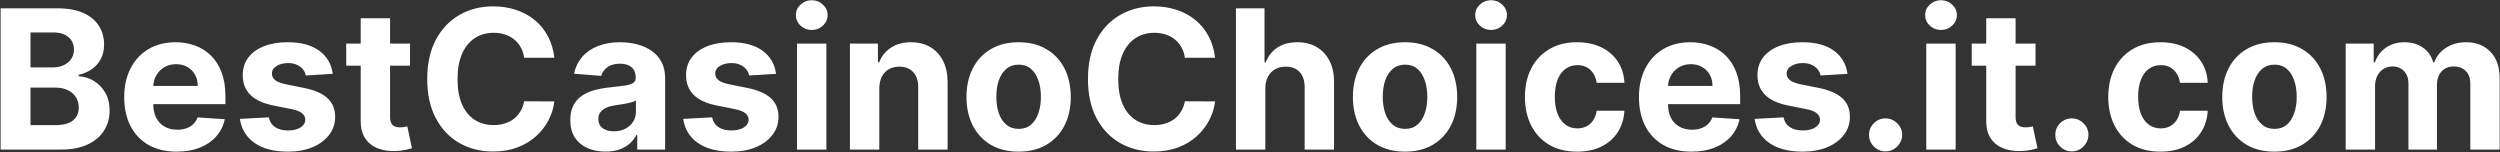 <svg width="2574" height="157" viewBox="0 0 2574 157" fill="none" xmlns="http://www.w3.org/2000/svg">
<rect x="0" y="0" width="2574" height="157" fill="#333333" stroke="none"/>
<path d="M0.642 154V8.545H58.881C69.581 8.545 78.507 10.132 85.656 13.304C92.806 16.476 98.18 20.88 101.778 26.514C105.377 32.101 107.176 38.541 107.176 45.832C107.176 51.514 106.04 56.51 103.767 60.818C101.494 65.079 98.369 68.583 94.392 71.329C90.462 74.028 85.964 75.946 80.898 77.082V78.503C86.438 78.74 91.622 80.302 96.452 83.19C101.329 86.079 105.282 90.127 108.312 95.335C111.343 100.496 112.858 106.652 112.858 113.801C112.858 121.519 110.94 128.408 107.105 134.469C103.317 140.482 97.706 145.241 90.273 148.744C82.839 152.248 73.677 154 62.787 154H0.642ZM31.395 128.858H56.466C65.036 128.858 71.286 127.224 75.216 123.957C79.146 120.643 81.111 116.24 81.111 110.747C81.111 106.723 80.14 103.171 78.199 100.094C76.258 97.016 73.488 94.601 69.889 92.849C66.338 91.097 62.1 90.222 57.176 90.222H31.395V128.858ZM31.395 69.412H54.193C58.407 69.412 62.148 68.678 65.415 67.21C68.729 65.695 71.333 63.564 73.227 60.818C75.169 58.072 76.139 54.781 76.139 50.946C76.139 45.69 74.269 41.453 70.528 38.233C66.835 35.013 61.58 33.403 54.761 33.403H31.395V69.412ZM182.016 156.131C170.795 156.131 161.136 153.858 153.039 149.312C144.99 144.72 138.787 138.233 134.431 129.852C130.075 121.424 127.897 111.457 127.897 99.952C127.897 88.73 130.075 78.882 134.431 70.406C138.787 61.931 144.919 55.326 152.826 50.591C160.781 45.856 170.108 43.489 180.809 43.489C188.006 43.489 194.706 44.649 200.908 46.969C207.158 49.242 212.603 52.674 217.244 57.267C221.931 61.86 225.577 67.636 228.181 74.597C230.785 81.51 232.087 89.606 232.087 98.886V107.196H139.971V88.446H203.607C203.607 84.09 202.66 80.231 200.766 76.869C198.872 73.508 196.245 70.88 192.883 68.986C189.568 67.044 185.71 66.074 181.306 66.074C176.713 66.074 172.641 67.139 169.09 69.27C165.586 71.353 162.84 74.171 160.852 77.722C158.863 81.225 157.845 85.132 157.798 89.44V107.267C157.798 112.665 158.792 117.329 160.781 121.259C162.817 125.188 165.681 128.219 169.374 130.349C173.067 132.48 177.447 133.545 182.513 133.545C185.875 133.545 188.953 133.072 191.746 132.125C194.54 131.178 196.931 129.758 198.92 127.864C200.908 125.97 202.424 123.65 203.465 120.903L231.448 122.75C230.028 129.473 227.116 135.345 222.712 140.364C218.356 145.335 212.722 149.218 205.809 152.011C198.943 154.758 191.013 156.131 182.016 156.131ZM342.599 76.017L314.9 77.722C314.426 75.354 313.408 73.224 311.846 71.329C310.283 69.388 308.224 67.849 305.667 66.713C303.157 65.529 300.151 64.938 296.647 64.938C291.96 64.938 288.006 65.932 284.786 67.921C281.567 69.862 279.957 72.466 279.957 75.733C279.957 78.337 280.998 80.539 283.082 82.338C285.165 84.137 288.74 85.581 293.806 86.671L313.55 90.648C324.156 92.826 332.064 96.329 337.272 101.159C342.48 105.989 345.085 112.333 345.085 120.193C345.085 127.343 342.978 133.616 338.763 139.014C334.597 144.412 328.868 148.626 321.576 151.656C314.332 154.639 305.975 156.131 296.505 156.131C282.064 156.131 270.558 153.124 261.988 147.111C253.465 141.05 248.47 132.812 247.002 122.395L276.761 120.832C277.66 125.236 279.838 128.598 283.295 130.918C286.751 133.19 291.178 134.327 296.576 134.327C301.879 134.327 306.14 133.309 309.36 131.273C312.627 129.189 314.284 126.514 314.332 123.247C314.284 120.501 313.124 118.252 310.852 116.5C308.579 114.701 305.075 113.328 300.34 112.381L281.448 108.616C270.795 106.486 262.864 102.793 257.656 97.537C252.495 92.281 249.914 85.581 249.914 77.438C249.914 70.43 251.808 64.393 255.596 59.327C259.431 54.26 264.805 50.354 271.718 47.608C278.678 44.862 286.822 43.489 296.15 43.489C309.928 43.489 320.771 46.401 328.678 52.224C336.633 58.048 341.273 65.979 342.599 76.017ZM422.162 44.909V67.636H356.466V44.909H422.162ZM371.381 18.773H401.636V120.477C401.636 123.271 402.063 125.449 402.915 127.011C403.767 128.527 404.951 129.592 406.466 130.207C408.028 130.823 409.828 131.131 411.864 131.131C413.284 131.131 414.705 131.012 416.125 130.776C417.545 130.491 418.634 130.278 419.392 130.136L424.151 152.651C422.635 153.124 420.505 153.669 417.759 154.284C415.012 154.947 411.674 155.349 407.744 155.491C400.453 155.776 394.061 154.805 388.568 152.58C383.123 150.354 378.885 146.898 375.855 142.21C372.825 137.523 371.333 131.604 371.381 124.455V18.773ZM570.777 59.469H539.669C539.101 55.444 537.941 51.869 536.189 48.744C534.437 45.572 532.188 42.873 529.442 40.648C526.696 38.422 523.523 36.718 519.925 35.534C516.374 34.35 512.515 33.758 508.348 33.758C500.82 33.758 494.262 35.629 488.675 39.369C483.088 43.062 478.755 48.46 475.678 55.562C472.6 62.617 471.061 71.188 471.061 81.273C471.061 91.642 472.6 100.354 475.678 107.409C478.803 114.464 483.159 119.791 488.746 123.389C494.333 126.988 500.796 128.787 508.135 128.787C512.254 128.787 516.066 128.242 519.57 127.153C523.121 126.064 526.269 124.478 529.016 122.395C531.762 120.264 534.035 117.684 535.834 114.653C537.68 111.623 538.959 108.167 539.669 104.284L570.777 104.426C569.972 111.102 567.96 117.542 564.74 123.744C561.568 129.9 557.283 135.416 551.885 140.293C546.535 145.122 540.143 148.957 532.709 151.798C525.322 154.592 516.965 155.989 507.638 155.989C494.664 155.989 483.064 153.053 472.837 147.182C462.657 141.311 454.607 132.812 448.689 121.685C442.818 110.558 439.882 97.087 439.882 81.273C439.882 65.411 442.865 51.917 448.831 40.79C454.797 29.663 462.893 21.188 473.121 15.364C483.348 9.492 494.854 6.557 507.638 6.557C516.066 6.557 523.878 7.741 531.075 10.108C538.32 12.475 544.735 15.932 550.322 20.477C555.91 24.975 560.455 30.491 563.959 37.026C567.51 43.56 569.783 51.041 570.777 59.469ZM623.369 156.06C616.409 156.06 610.206 154.852 604.761 152.438C599.316 149.975 595.008 146.353 591.835 141.571C588.71 136.741 587.148 130.728 587.148 123.531C587.148 117.471 588.26 112.381 590.486 108.261C592.711 104.142 595.741 100.828 599.577 98.318C603.412 95.809 607.768 93.915 612.645 92.636C617.569 91.358 622.73 90.458 628.128 89.938C634.473 89.275 639.586 88.659 643.469 88.091C647.351 87.475 650.169 86.576 651.92 85.392C653.672 84.208 654.548 82.456 654.548 80.136V79.71C654.548 75.212 653.128 71.732 650.287 69.27C647.493 66.808 643.516 65.577 638.355 65.577C632.91 65.577 628.578 66.784 625.358 69.199C622.138 71.566 620.008 74.549 618.966 78.148L590.983 75.875C592.403 69.246 595.197 63.517 599.364 58.688C603.53 53.811 608.904 50.07 615.486 47.466C622.115 44.814 629.785 43.489 638.497 43.489C644.558 43.489 650.358 44.199 655.898 45.619C661.485 47.04 666.433 49.242 670.741 52.224C675.098 55.207 678.53 59.043 681.04 63.73C683.549 68.37 684.804 73.934 684.804 80.421V154H656.111V138.872H655.259C653.507 142.281 651.163 145.288 648.227 147.892C645.292 150.449 641.764 152.461 637.645 153.929C633.526 155.349 628.767 156.06 623.369 156.06ZM632.034 135.179C636.485 135.179 640.415 134.303 643.824 132.551C647.233 130.752 649.908 128.337 651.849 125.307C653.791 122.277 654.761 118.844 654.761 115.009V103.432C653.814 104.047 652.512 104.616 650.855 105.136C649.245 105.61 647.422 106.06 645.386 106.486C643.35 106.865 641.314 107.22 639.278 107.551C637.242 107.835 635.396 108.096 633.739 108.332C630.188 108.853 627.086 109.682 624.435 110.818C621.783 111.955 619.723 113.493 618.256 115.435C616.788 117.329 616.054 119.696 616.054 122.537C616.054 126.656 617.545 129.805 620.528 131.983C623.559 134.114 627.394 135.179 632.034 135.179ZM799.044 76.017L771.345 77.722C770.872 75.354 769.854 73.224 768.291 71.329C766.729 69.388 764.669 67.849 762.112 66.713C759.603 65.529 756.596 64.938 753.092 64.938C748.405 64.938 744.451 65.932 741.232 67.921C738.012 69.862 736.402 72.466 736.402 75.733C736.402 78.337 737.444 80.539 739.527 82.338C741.61 84.137 745.185 85.581 750.251 86.671L769.996 90.648C780.602 92.826 788.509 96.329 793.717 101.159C798.926 105.989 801.53 112.333 801.53 120.193C801.53 127.343 799.423 133.616 795.209 139.014C791.042 144.412 785.313 148.626 778.021 151.656C770.777 154.639 762.42 156.131 752.95 156.131C738.509 156.131 727.003 153.124 718.433 147.111C709.911 141.05 704.915 132.812 703.447 122.395L733.206 120.832C734.106 125.236 736.284 128.598 739.74 130.918C743.196 133.19 747.624 134.327 753.021 134.327C758.324 134.327 762.586 133.309 765.805 131.273C769.072 129.189 770.73 126.514 770.777 123.247C770.73 120.501 769.57 118.252 767.297 116.5C765.024 114.701 761.52 113.328 756.786 112.381L737.893 108.616C727.24 106.486 719.309 102.793 714.101 97.537C708.94 92.281 706.359 85.581 706.359 77.438C706.359 70.43 708.253 64.393 712.041 59.327C715.876 54.26 721.25 50.354 728.163 47.608C735.124 44.862 743.268 43.489 752.595 43.489C766.374 43.489 777.216 46.401 785.124 52.224C793.078 58.048 797.718 65.979 799.044 76.017ZM820.582 154V44.909H850.837V154H820.582ZM835.781 30.847C831.282 30.847 827.424 29.355 824.204 26.372C821.031 23.342 819.445 19.72 819.445 15.506C819.445 11.339 821.031 7.764 824.204 4.781C827.424 1.751 831.282 0.236 835.781 0.236C840.279 0.236 844.114 1.751 847.286 4.781C850.506 7.764 852.116 11.339 852.116 15.506C852.116 19.72 850.506 23.342 847.286 26.372C844.114 29.355 840.279 30.847 835.781 30.847ZM905.33 90.932V154H875.074V44.909H903.909V64.156H905.188C907.602 57.812 911.651 52.793 917.332 49.099C923.014 45.359 929.903 43.489 938 43.489C945.576 43.489 952.181 45.146 957.815 48.46C963.45 51.775 967.83 56.51 970.955 62.665C974.08 68.773 975.642 76.064 975.642 84.54V154H945.386V89.938C945.434 83.261 943.729 78.053 940.273 74.312C936.816 70.525 932.058 68.631 925.997 68.631C921.925 68.631 918.327 69.507 915.202 71.258C912.124 73.01 909.709 75.567 907.957 78.929C906.253 82.243 905.377 86.244 905.33 90.932ZM1048.78 156.131C1037.75 156.131 1028.2 153.787 1020.16 149.099C1012.15 144.365 1005.97 137.783 1001.62 129.355C997.263 120.88 995.085 111.055 995.085 99.881C995.085 88.612 997.263 78.763 1001.62 70.335C1005.97 61.86 1012.15 55.278 1020.16 50.591C1028.2 45.856 1037.75 43.489 1048.78 43.489C1059.81 43.489 1069.33 45.856 1077.33 50.591C1085.38 55.278 1091.58 61.86 1095.94 70.335C1100.29 78.763 1102.47 88.612 1102.47 99.881C1102.47 111.055 1100.29 120.88 1095.94 129.355C1091.58 137.783 1085.38 144.365 1077.33 149.099C1069.33 153.787 1059.81 156.131 1048.78 156.131ZM1048.92 132.693C1053.94 132.693 1058.13 131.273 1061.49 128.432C1064.85 125.544 1067.39 121.614 1069.09 116.642C1070.84 111.67 1071.72 106.012 1071.72 99.668C1071.72 93.323 1070.84 87.665 1069.09 82.693C1067.39 77.722 1064.85 73.792 1061.49 70.903C1058.13 68.015 1053.94 66.571 1048.92 66.571C1043.85 66.571 1039.59 68.015 1036.14 70.903C1032.73 73.792 1030.15 77.722 1028.39 82.693C1026.69 87.665 1025.84 93.323 1025.84 99.668C1025.84 106.012 1026.69 111.67 1028.39 116.642C1030.15 121.614 1032.73 125.544 1036.14 128.432C1039.59 131.273 1043.85 132.693 1048.92 132.693ZM1251.05 59.469H1219.94C1219.37 55.444 1218.21 51.869 1216.46 48.744C1214.71 45.572 1212.46 42.873 1209.72 40.648C1206.97 38.422 1203.8 36.718 1200.2 35.534C1196.65 34.35 1192.79 33.758 1188.62 33.758C1181.09 33.758 1174.54 35.629 1168.95 39.369C1163.36 43.062 1159.03 48.46 1155.95 55.562C1152.87 62.617 1151.33 71.188 1151.33 81.273C1151.33 91.642 1152.87 100.354 1155.95 107.409C1159.08 114.464 1163.43 119.791 1169.02 123.389C1174.61 126.988 1181.07 128.787 1188.41 128.787C1192.53 128.787 1196.34 128.242 1199.84 127.153C1203.39 126.064 1206.54 124.478 1209.29 122.395C1212.04 120.264 1214.31 117.684 1216.11 114.653C1217.95 111.623 1219.23 108.167 1219.94 104.284L1251.05 104.426C1250.25 111.102 1248.23 117.542 1245.01 123.744C1241.84 129.9 1237.56 135.416 1232.16 140.293C1226.81 145.122 1220.42 148.957 1212.98 151.798C1205.6 154.592 1197.24 155.989 1187.91 155.989C1174.94 155.989 1163.34 153.053 1153.11 147.182C1142.93 141.311 1134.88 132.812 1128.96 121.685C1123.09 110.558 1120.16 97.087 1120.16 81.273C1120.16 65.411 1123.14 51.917 1129.1 40.79C1135.07 29.663 1143.17 21.188 1153.39 15.364C1163.62 9.492 1175.13 6.557 1187.91 6.557C1196.34 6.557 1204.15 7.741 1211.35 10.108C1218.59 12.475 1225.01 15.932 1230.6 20.477C1236.18 24.975 1240.73 30.491 1244.23 37.026C1247.78 43.56 1250.06 51.041 1251.05 59.469ZM1302.79 90.932V154H1272.53V8.545H1301.94V64.156H1303.22C1305.68 57.717 1309.66 52.674 1315.15 49.028C1320.64 45.335 1327.53 43.489 1335.82 43.489C1343.39 43.489 1350 45.146 1355.63 48.46C1361.31 51.727 1365.72 56.438 1368.84 62.594C1372.01 68.702 1373.58 76.017 1373.53 84.54V154H1343.27V89.938C1343.32 83.214 1341.62 77.982 1338.16 74.242C1334.75 70.501 1329.97 68.631 1323.81 68.631C1319.69 68.631 1316.05 69.507 1312.88 71.258C1309.75 73.01 1307.29 75.567 1305.49 78.929C1303.74 82.243 1302.84 86.244 1302.79 90.932ZM1446.63 156.131C1435.6 156.131 1426.06 153.787 1418.01 149.099C1410.01 144.365 1403.83 137.783 1399.47 129.355C1395.11 120.88 1392.94 111.055 1392.94 99.881C1392.94 88.612 1395.11 78.763 1399.47 70.335C1403.83 61.86 1410.01 55.278 1418.01 50.591C1426.06 45.856 1435.6 43.489 1446.63 43.489C1457.66 43.489 1467.18 45.856 1475.18 50.591C1483.23 55.278 1489.43 61.86 1493.79 70.335C1498.14 78.763 1500.32 88.612 1500.32 99.881C1500.32 111.055 1498.14 120.88 1493.79 129.355C1489.43 137.783 1483.23 144.365 1475.18 149.099C1467.18 153.787 1457.66 156.131 1446.63 156.131ZM1446.77 132.693C1451.79 132.693 1455.98 131.273 1459.34 128.432C1462.7 125.544 1465.24 121.614 1466.94 116.642C1468.69 111.67 1469.57 106.012 1469.57 99.668C1469.57 93.323 1468.69 87.665 1466.94 82.693C1465.24 77.722 1462.7 73.792 1459.34 70.903C1455.98 68.015 1451.79 66.571 1446.77 66.571C1441.71 66.571 1437.44 68.015 1433.99 70.903C1430.58 73.792 1428 77.722 1426.25 82.693C1424.54 87.665 1423.69 93.323 1423.69 99.668C1423.69 106.012 1424.54 111.67 1426.25 116.642C1428 121.614 1430.58 125.544 1433.99 128.432C1437.44 131.273 1441.71 132.693 1446.77 132.693ZM1520 154V44.909H1550.25V154H1520ZM1535.19 30.847C1530.7 30.847 1526.84 29.355 1523.62 26.372C1520.45 23.342 1518.86 19.72 1518.86 15.506C1518.86 11.339 1520.45 7.764 1523.62 4.781C1526.84 1.751 1530.7 0.236 1535.19 0.236C1539.69 0.236 1543.53 1.751 1546.7 4.781C1549.92 7.764 1551.53 11.339 1551.53 15.506C1551.53 19.72 1549.92 23.342 1546.7 26.372C1543.53 29.355 1539.69 30.847 1535.19 30.847ZM1623.78 156.131C1612.6 156.131 1602.99 153.763 1594.94 149.028C1586.94 144.246 1580.79 137.617 1576.48 129.142C1572.22 120.667 1570.08 110.913 1570.08 99.881C1570.08 88.706 1572.24 78.905 1576.55 70.477C1580.9 62.002 1587.08 55.397 1595.08 50.662C1603.09 45.88 1612.6 43.489 1623.64 43.489C1633.15 43.489 1641.49 45.217 1648.64 48.673C1655.79 52.13 1661.44 56.983 1665.61 63.233C1669.78 69.483 1672.07 76.822 1672.5 85.25H1643.95C1643.14 79.805 1641.01 75.425 1637.56 72.111C1634.15 68.749 1629.67 67.068 1624.13 67.068C1619.45 67.068 1615.35 68.347 1611.85 70.903C1608.39 73.413 1605.69 77.082 1603.75 81.912C1601.81 86.742 1600.84 92.589 1600.84 99.454C1600.84 106.415 1601.78 112.333 1603.68 117.21C1605.62 122.087 1608.34 125.804 1611.85 128.361C1615.35 130.918 1619.45 132.196 1624.13 132.196C1627.59 132.196 1630.69 131.486 1633.44 130.065C1636.23 128.645 1638.53 126.585 1640.33 123.886C1642.17 121.14 1643.38 117.849 1643.95 114.014H1672.5C1672.03 122.348 1669.75 129.687 1665.68 136.031C1661.66 142.329 1656.09 147.253 1648.99 150.804C1641.89 154.355 1633.48 156.131 1623.78 156.131ZM1741.59 156.131C1730.37 156.131 1720.71 153.858 1712.61 149.312C1704.56 144.72 1698.36 138.233 1694 129.852C1689.65 121.424 1687.47 111.457 1687.47 99.952C1687.47 88.73 1689.65 78.882 1694 70.406C1698.36 61.931 1704.49 55.326 1712.4 50.591C1720.35 45.856 1729.68 43.489 1740.38 43.489C1747.58 43.489 1754.28 44.649 1760.48 46.969C1766.73 49.242 1772.17 52.674 1776.81 57.267C1781.5 61.86 1785.15 67.636 1787.75 74.597C1790.36 81.51 1791.66 89.606 1791.66 98.886V107.196H1699.54V88.446H1763.18C1763.18 84.09 1762.23 80.231 1760.34 76.869C1758.44 73.508 1755.81 70.88 1752.45 68.986C1749.14 67.044 1745.28 66.074 1740.88 66.074C1736.28 66.074 1732.21 67.139 1728.66 69.27C1725.16 71.353 1722.41 74.171 1720.42 77.722C1718.43 81.225 1717.42 85.132 1717.37 89.44V107.267C1717.37 112.665 1718.36 117.329 1720.35 121.259C1722.39 125.188 1725.25 128.219 1728.94 130.349C1732.64 132.48 1737.02 133.545 1742.08 133.545C1745.45 133.545 1748.52 133.072 1751.32 132.125C1754.11 131.178 1756.5 129.758 1758.49 127.864C1760.48 125.97 1761.99 123.65 1763.04 120.903L1791.02 122.75C1789.6 129.473 1786.69 135.345 1782.28 140.364C1777.93 145.335 1772.29 149.218 1765.38 152.011C1758.51 154.758 1750.58 156.131 1741.59 156.131ZM1902.17 76.017L1874.47 77.722C1874 75.354 1872.98 73.224 1871.42 71.329C1869.85 69.388 1867.79 67.849 1865.24 66.713C1862.73 65.529 1859.72 64.938 1856.22 64.938C1851.53 64.938 1847.58 65.932 1844.36 67.921C1841.14 69.862 1839.53 72.466 1839.53 75.733C1839.53 78.337 1840.57 80.539 1842.65 82.338C1844.74 84.137 1848.31 85.581 1853.38 86.671L1873.12 90.648C1883.73 92.826 1891.63 96.329 1896.84 101.159C1902.05 105.989 1904.65 112.333 1904.65 120.193C1904.65 127.343 1902.55 133.616 1898.33 139.014C1894.17 144.412 1888.44 148.626 1881.15 151.656C1873.9 154.639 1865.54 156.131 1856.08 156.131C1841.63 156.131 1830.13 153.124 1821.56 147.111C1813.04 141.05 1808.04 132.812 1806.57 122.395L1836.33 120.832C1837.23 125.236 1839.41 128.598 1842.87 130.918C1846.32 133.19 1850.75 134.327 1856.15 134.327C1861.45 134.327 1865.71 133.309 1868.93 131.273C1872.2 129.189 1873.85 126.514 1873.9 123.247C1873.85 120.501 1872.69 118.252 1870.42 116.5C1868.15 114.701 1864.65 113.328 1859.91 112.381L1841.02 108.616C1830.37 106.486 1822.43 102.793 1817.23 97.537C1812.06 92.281 1809.48 85.581 1809.48 77.438C1809.48 70.43 1811.38 64.393 1815.17 59.327C1819 54.26 1824.38 50.354 1831.29 47.608C1838.25 44.862 1846.39 43.489 1855.72 43.489C1869.5 43.489 1880.34 46.401 1888.25 52.224C1896.2 58.048 1900.84 65.979 1902.17 76.017ZM1941.39 155.847C1936.7 155.847 1932.68 154.189 1929.32 150.875C1926 147.513 1924.35 143.489 1924.35 138.801C1924.35 134.161 1926 130.184 1929.32 126.869C1932.68 123.555 1936.7 121.898 1941.39 121.898C1945.94 121.898 1949.91 123.555 1953.32 126.869C1956.73 130.184 1958.44 134.161 1958.44 138.801C1958.44 141.926 1957.63 144.791 1956.02 147.395C1954.46 149.952 1952.4 152.011 1949.84 153.574C1947.29 155.089 1944.47 155.847 1941.39 155.847ZM1983.28 154V44.909H2013.53V154H1983.28ZM1998.48 30.847C1993.98 30.847 1990.12 29.355 1986.9 26.372C1983.73 23.342 1982.14 19.72 1982.14 15.506C1982.14 11.339 1983.73 7.764 1986.9 4.781C1990.12 1.751 1993.98 0.236 1998.48 0.236C2002.97 0.236 2006.81 1.751 2009.98 4.781C2013.2 7.764 2014.81 11.339 2014.81 15.506C2014.81 19.72 2013.2 23.342 2009.98 26.372C2006.81 29.355 2002.97 30.847 1998.48 30.847ZM2095.79 44.909V67.636H2030.1V44.909H2095.79ZM2045.01 18.773H2075.27V120.477C2075.27 123.271 2075.7 125.449 2076.55 127.011C2077.4 128.527 2078.58 129.592 2080.1 130.207C2081.66 130.823 2083.46 131.131 2085.5 131.131C2086.92 131.131 2088.34 131.012 2089.76 130.776C2091.18 130.491 2092.27 130.278 2093.02 130.136L2097.78 152.651C2096.27 153.124 2094.14 153.669 2091.39 154.284C2088.65 154.947 2085.31 155.349 2081.38 155.491C2074.09 155.776 2067.69 154.805 2062.2 152.58C2056.76 150.354 2052.52 146.898 2049.49 142.21C2046.46 137.523 2044.97 131.604 2045.01 124.455V18.773ZM2133.19 155.847C2128.5 155.847 2124.48 154.189 2121.11 150.875C2117.8 147.513 2116.14 143.489 2116.14 138.801C2116.14 134.161 2117.8 130.184 2121.11 126.869C2124.48 123.555 2128.5 121.898 2133.19 121.898C2137.73 121.898 2141.71 123.555 2145.12 126.869C2148.53 130.184 2150.23 134.161 2150.23 138.801C2150.23 141.926 2149.43 144.791 2147.82 147.395C2146.26 149.952 2144.2 152.011 2141.64 153.574C2139.08 155.089 2136.27 155.847 2133.19 155.847ZM2224.36 156.131C2213.19 156.131 2203.58 153.763 2195.53 149.028C2187.53 144.246 2181.37 137.617 2177.06 129.142C2172.8 120.667 2170.67 110.913 2170.67 99.881C2170.67 88.706 2172.82 78.905 2177.13 70.477C2181.49 62.002 2187.67 55.397 2195.67 50.662C2203.67 45.88 2213.19 43.489 2224.22 43.489C2233.74 43.489 2242.07 45.217 2249.22 48.673C2256.37 52.13 2262.03 56.983 2266.2 63.233C2270.36 69.483 2272.66 76.822 2273.09 85.25H2244.53C2243.73 79.805 2241.6 75.425 2238.14 72.111C2234.73 68.749 2230.26 67.068 2224.72 67.068C2220.03 67.068 2215.94 68.347 2212.43 70.903C2208.98 73.413 2206.28 77.082 2204.34 81.912C2202.39 86.742 2201.42 92.589 2201.42 99.454C2201.42 106.415 2202.37 112.333 2204.26 117.21C2206.21 122.087 2208.93 125.804 2212.43 128.361C2215.94 130.918 2220.03 132.196 2224.72 132.196C2228.18 132.196 2231.28 131.486 2234.02 130.065C2236.82 128.645 2239.11 126.585 2240.91 123.886C2242.76 121.14 2243.97 117.849 2244.53 114.014H2273.09C2272.61 122.348 2270.34 129.687 2266.27 136.031C2262.24 142.329 2256.68 147.253 2249.58 150.804C2242.47 154.355 2234.07 156.131 2224.36 156.131ZM2341.75 156.131C2330.71 156.131 2321.17 153.787 2313.12 149.099C2305.12 144.365 2298.94 137.783 2294.59 129.355C2290.23 120.88 2288.05 111.055 2288.05 99.881C2288.05 88.612 2290.23 78.763 2294.59 70.335C2298.94 61.86 2305.12 55.278 2313.12 50.591C2321.17 45.856 2330.71 43.489 2341.75 43.489C2352.78 43.489 2362.3 45.856 2370.3 50.591C2378.35 55.278 2384.55 61.86 2388.91 70.335C2393.26 78.763 2395.44 88.612 2395.44 99.881C2395.44 111.055 2393.26 120.88 2388.91 129.355C2384.55 137.783 2378.35 144.365 2370.3 149.099C2362.3 153.787 2352.78 156.131 2341.75 156.131ZM2341.89 132.693C2346.91 132.693 2351.1 131.273 2354.46 128.432C2357.82 125.544 2360.35 121.614 2362.06 116.642C2363.81 111.67 2364.69 106.012 2364.69 99.668C2364.69 93.323 2363.81 87.665 2362.06 82.693C2360.35 77.722 2357.82 73.792 2354.46 70.903C2351.1 68.015 2346.91 66.571 2341.89 66.571C2336.82 66.571 2332.56 68.015 2329.1 70.903C2325.7 73.792 2323.11 77.722 2321.36 82.693C2319.66 87.665 2318.81 93.323 2318.81 99.668C2318.81 106.012 2319.66 111.67 2321.36 116.642C2323.11 121.614 2325.7 125.544 2329.1 128.432C2332.56 131.273 2336.82 132.693 2341.89 132.693ZM2415.11 154V44.909H2443.95V64.156H2445.23C2447.5 57.764 2451.29 52.722 2456.59 49.028C2461.89 45.335 2468.24 43.489 2475.62 43.489C2483.11 43.489 2489.47 45.359 2494.73 49.099C2499.99 52.793 2503.49 57.812 2505.24 64.156H2506.38C2508.6 57.906 2512.63 52.911 2518.45 49.17C2524.32 45.383 2531.26 43.489 2539.26 43.489C2549.44 43.489 2557.7 46.732 2564.05 53.219C2570.44 59.658 2573.64 68.796 2573.64 80.633V154H2543.45V86.599C2543.45 80.539 2541.84 75.993 2538.62 72.963C2535.4 69.933 2531.38 68.418 2526.55 68.418C2521.06 68.418 2516.77 70.169 2513.69 73.673C2510.61 77.13 2509.08 81.699 2509.08 87.381V154H2479.74V85.96C2479.74 80.61 2478.2 76.349 2475.13 73.176C2472.1 70.004 2468.1 68.418 2463.12 68.418C2459.76 68.418 2456.73 69.27 2454.03 70.974C2451.38 72.632 2449.27 74.975 2447.71 78.006C2446.15 80.989 2445.37 84.492 2445.37 88.517V154H2415.11Z" fill="white"/>
</svg>
